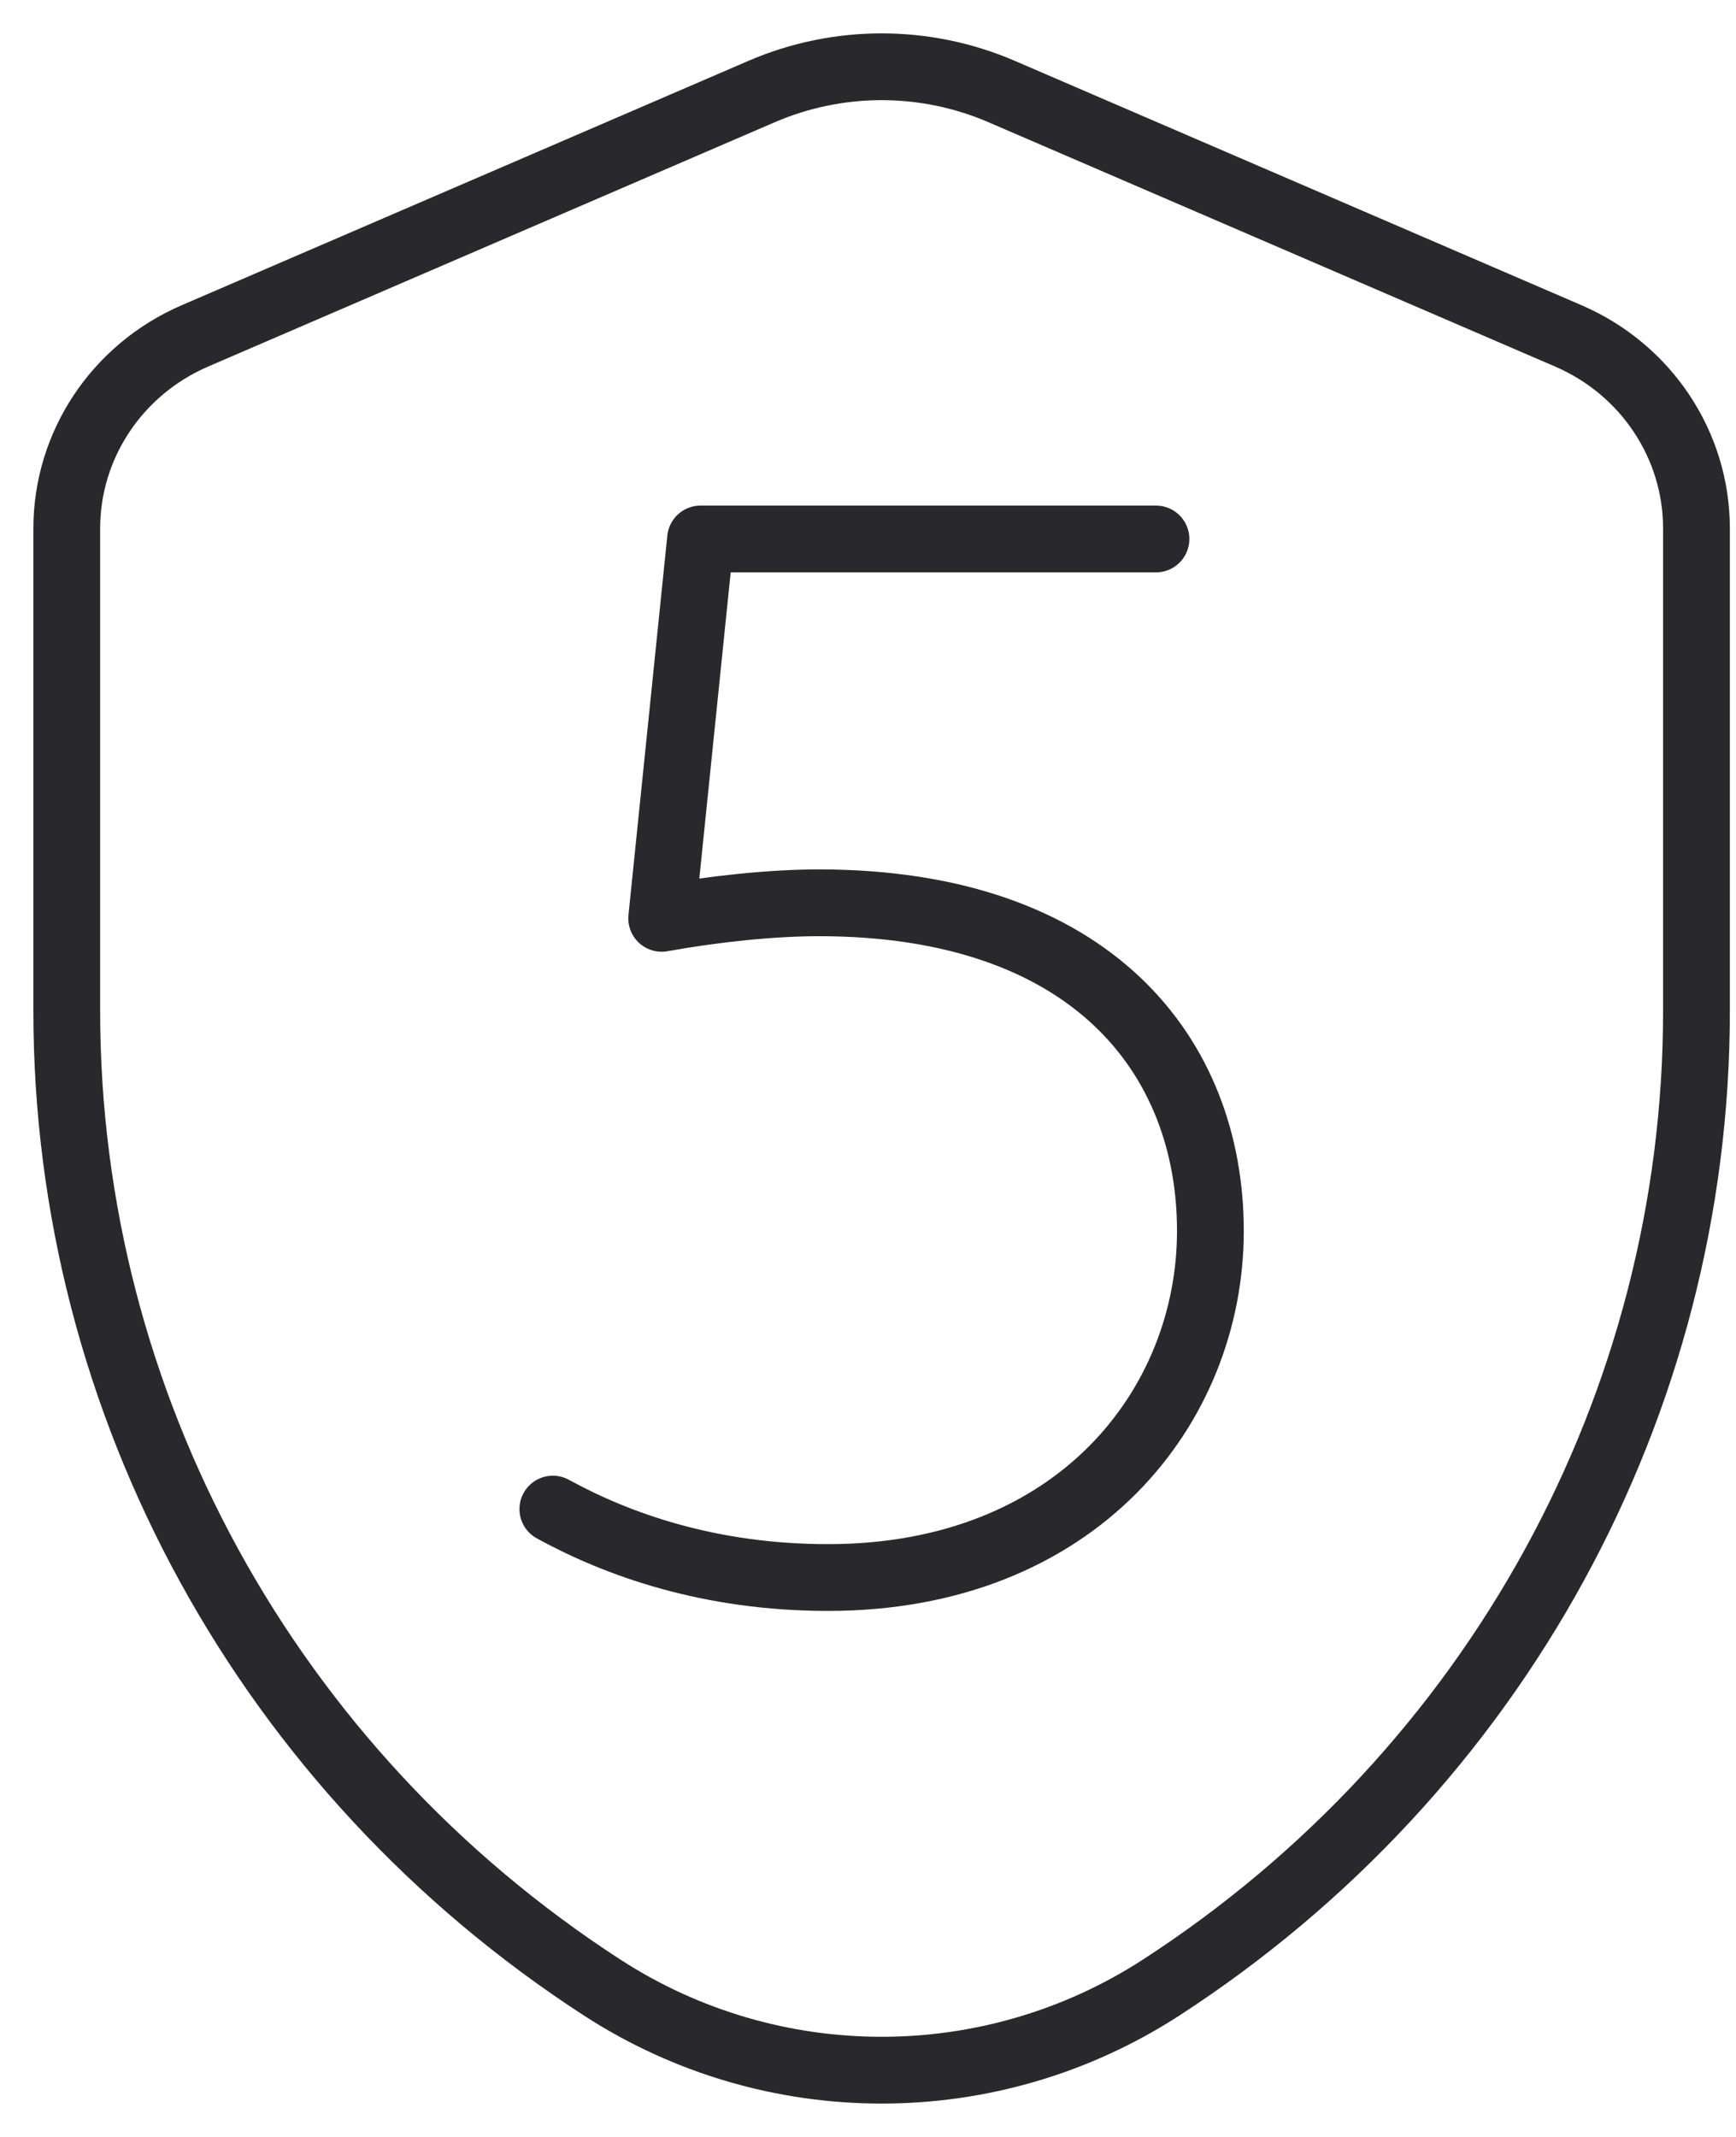 <svg width="26" height="32" viewBox="0 0 26 32" fill="none" xmlns="http://www.w3.org/2000/svg">
<path d="M17.392 29.762C22.397 26.517 25.408 21.025 25.408 15.14V7.913C25.408 6.664 24.655 5.533 23.489 5.03L15.002 1.371C13.854 0.876 12.554 0.876 11.406 1.371L2.919 5.03C1.753 5.533 1 6.664 1 7.913V15.14C1 21.025 4.011 26.517 9.017 29.762C11.564 31.413 14.844 31.413 17.392 29.762Z" stroke="#29282D" stroke-linecap="round" stroke-linejoin="round"/>
<path d="M17.313 8.071H10.492L9.91 13.752C10.679 13.612 11.563 13.519 12.262 13.519C16.358 13.519 18.128 15.823 18.128 18.432C18.128 21.062 16.125 23.623 12.401 23.623C10.632 23.623 9.258 23.134 8.28 22.598" stroke="#29282D" stroke-linecap="round" stroke-linejoin="round"/>
</svg>
